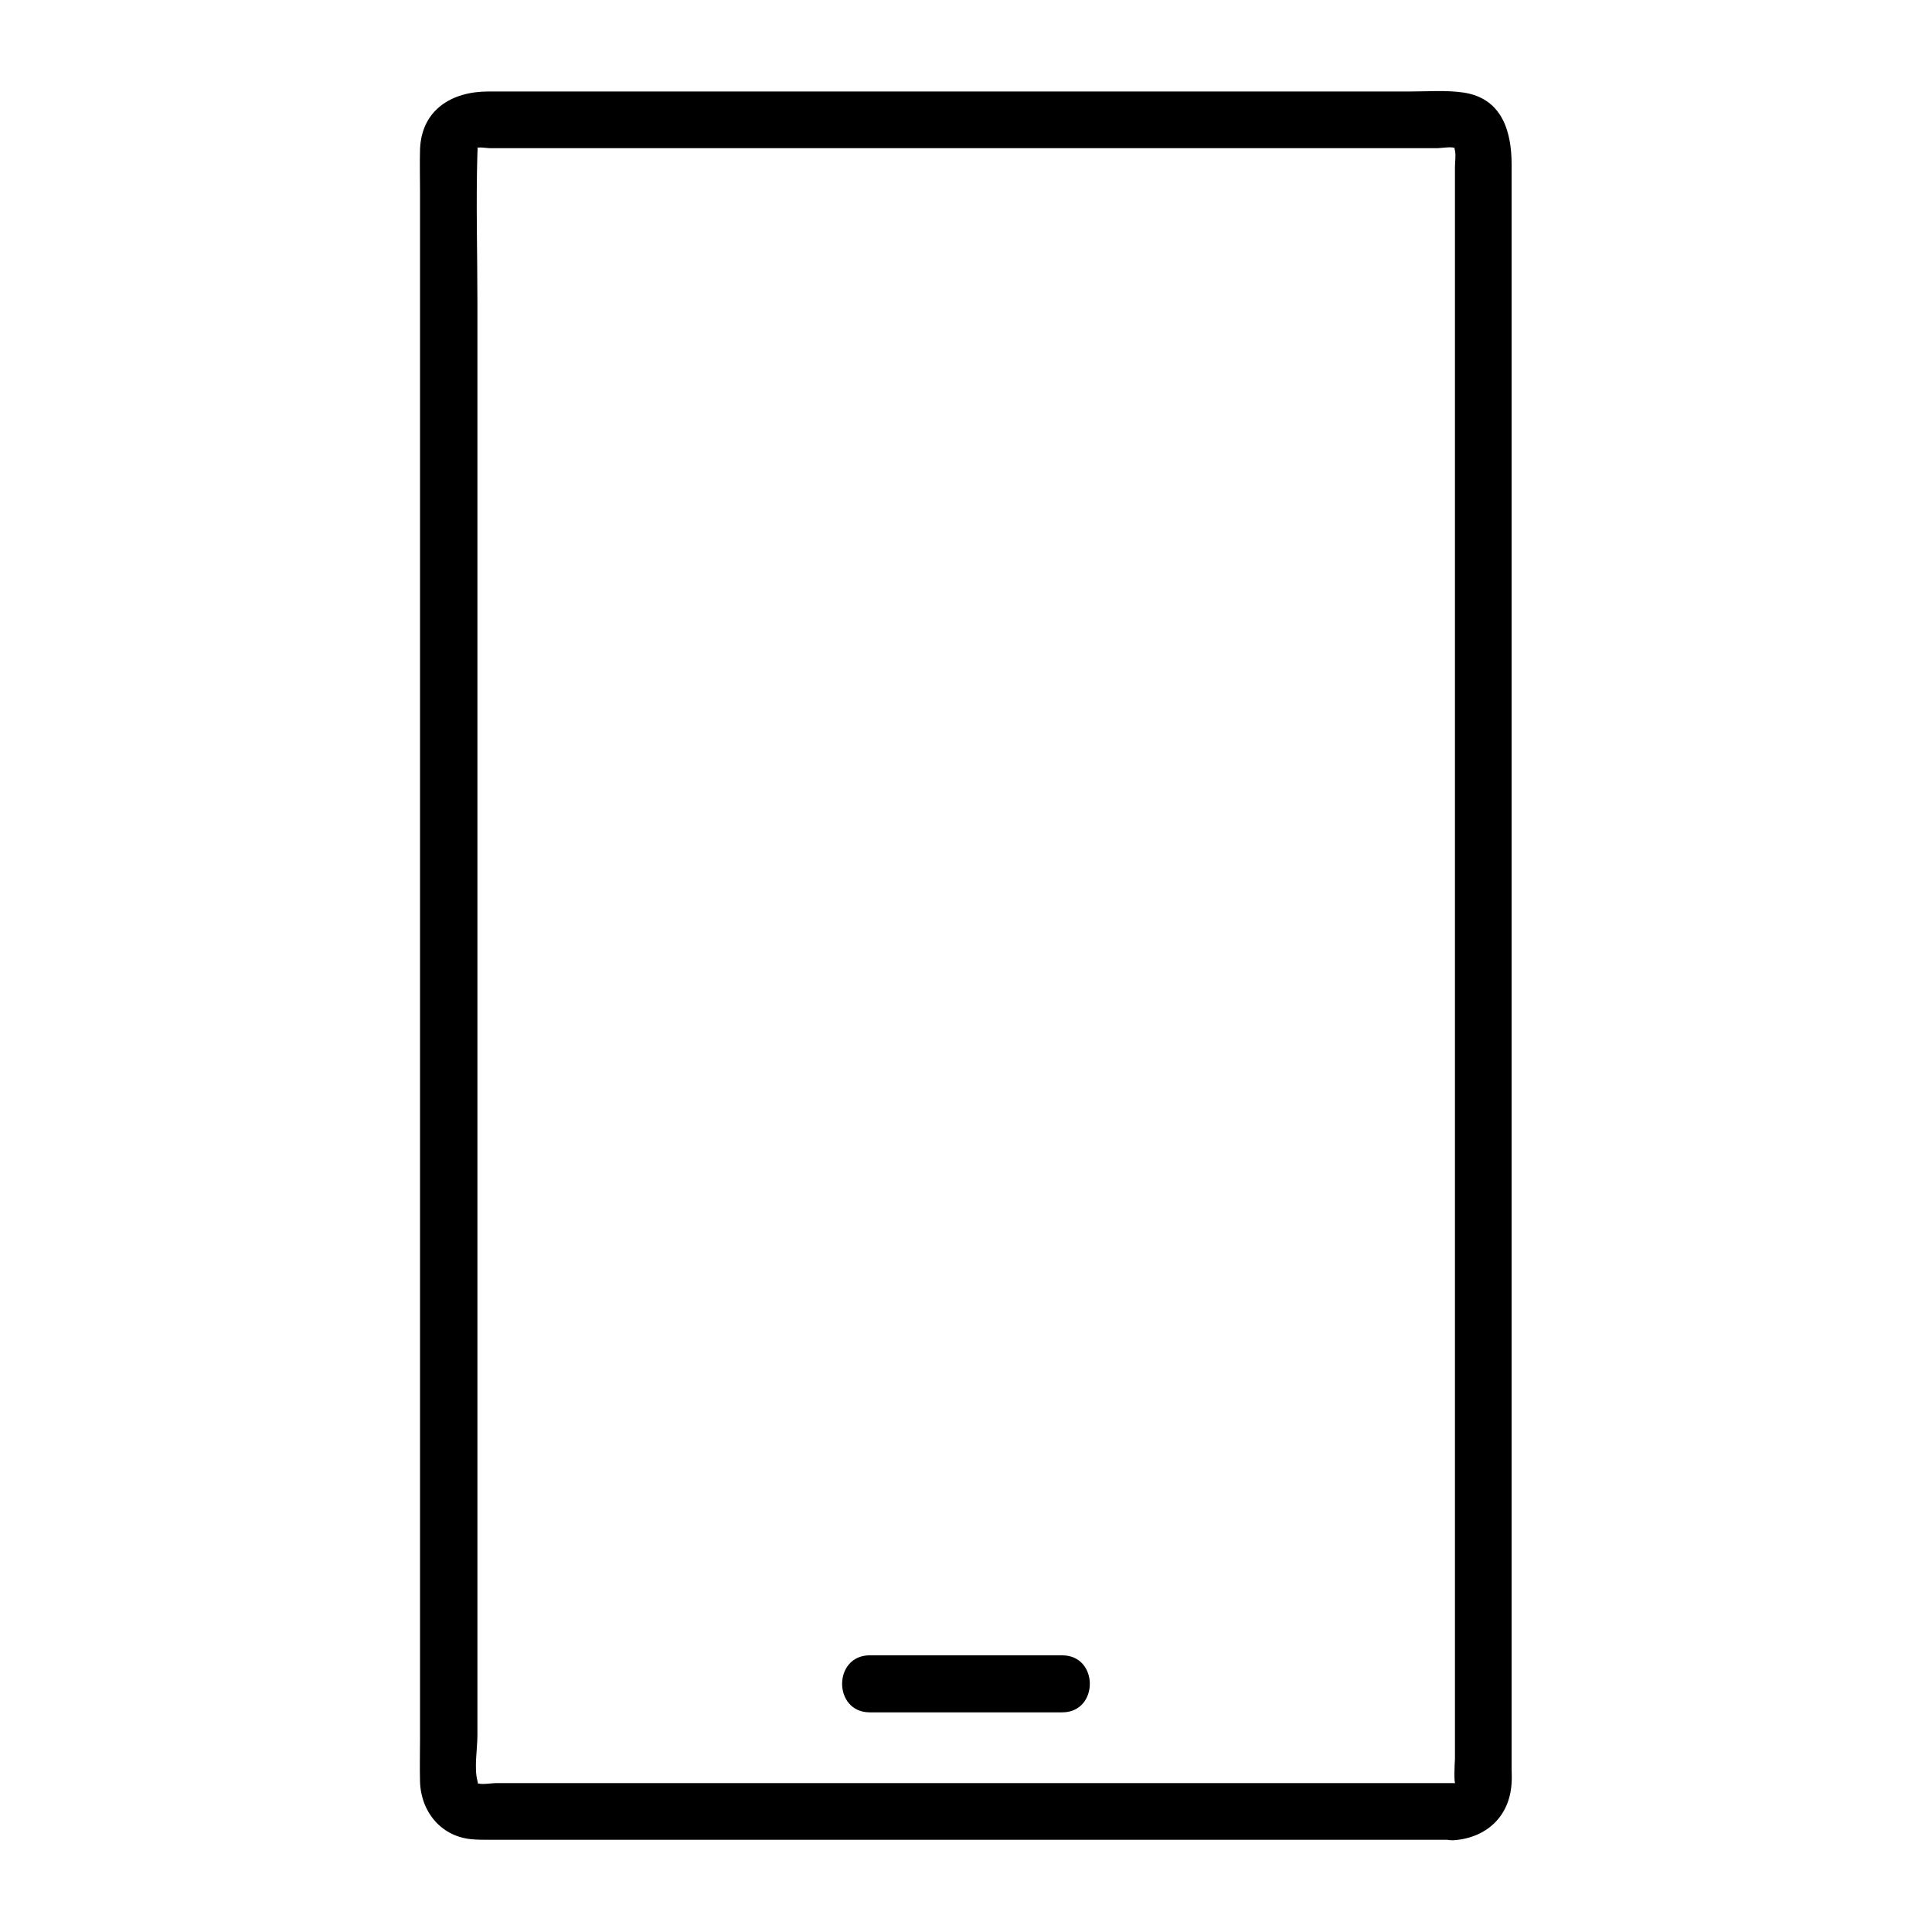 <?xml version="1.0" encoding="UTF-8"?>
<!-- The Best Svg Icon site in the world: iconSvg.co, Visit us! https://iconsvg.co -->
<svg fill="#000000" width="800px" height="800px" version="1.1" viewBox="144 144 512 512" xmlns="http://www.w3.org/2000/svg">
 <g>
  <path d="m529.68 616.54h-44.133-95.121-89.777-25.293c-1.008 0-3.93 0.504-4.836 0-0.203-0.203 0.301 0.402 0-0.605-0.906-3.426 0-8.465 0-12.09v-24.688-77.688-98.547-99.148-79.5c0-13.199-0.402-26.5 0-39.801 0-0.504 0.203-1.613-0.203-1.211 0.402-0.402 2.82 0 3.324 0h23.375 87.965 95.824 33.957 10.277c0.906 0 3.727-0.504 4.535 0 0.102 0.102-0.301-0.301 0 0.605 0.301 1.309 0 3.125 0 4.434v18.844 69.727 95.32 100.76 86.051 51.188c-0.098 1.309-0.297 6.449 0.105 6.348-9.574 0.906-9.672 16.02 0 15.113 8.566-0.805 14.508-6.551 14.914-15.316 0.102-1.211 0-2.519 0-3.727v-18.34-70.129-97.637-102.68-87.059-49.172c0-8.566-2.418-17.434-12.594-19.043-4.637-0.707-9.672-0.301-14.41-0.301h-78.898-101.16-64.184c-9.473 0-17.633 4.734-18.035 15.316-0.102 3.727 0 7.559 0 11.285v60.559 92.602 103.79 92.902 60.156c0 3.727-0.102 7.559 0 11.387 0.301 8.16 5.844 14.711 14.207 15.215 1.309 0.102 2.621 0.102 3.93 0.102h63.984 101.67 78.492 12.09c9.773 0.09 9.773-15.023 0-15.023z"/>
  <path d="m374.5 597.79h50.984c9.773 0 9.773-15.113 0-15.113h-50.984c-9.773 0-9.773 15.113 0 15.113z"/>
 </g>
</svg>